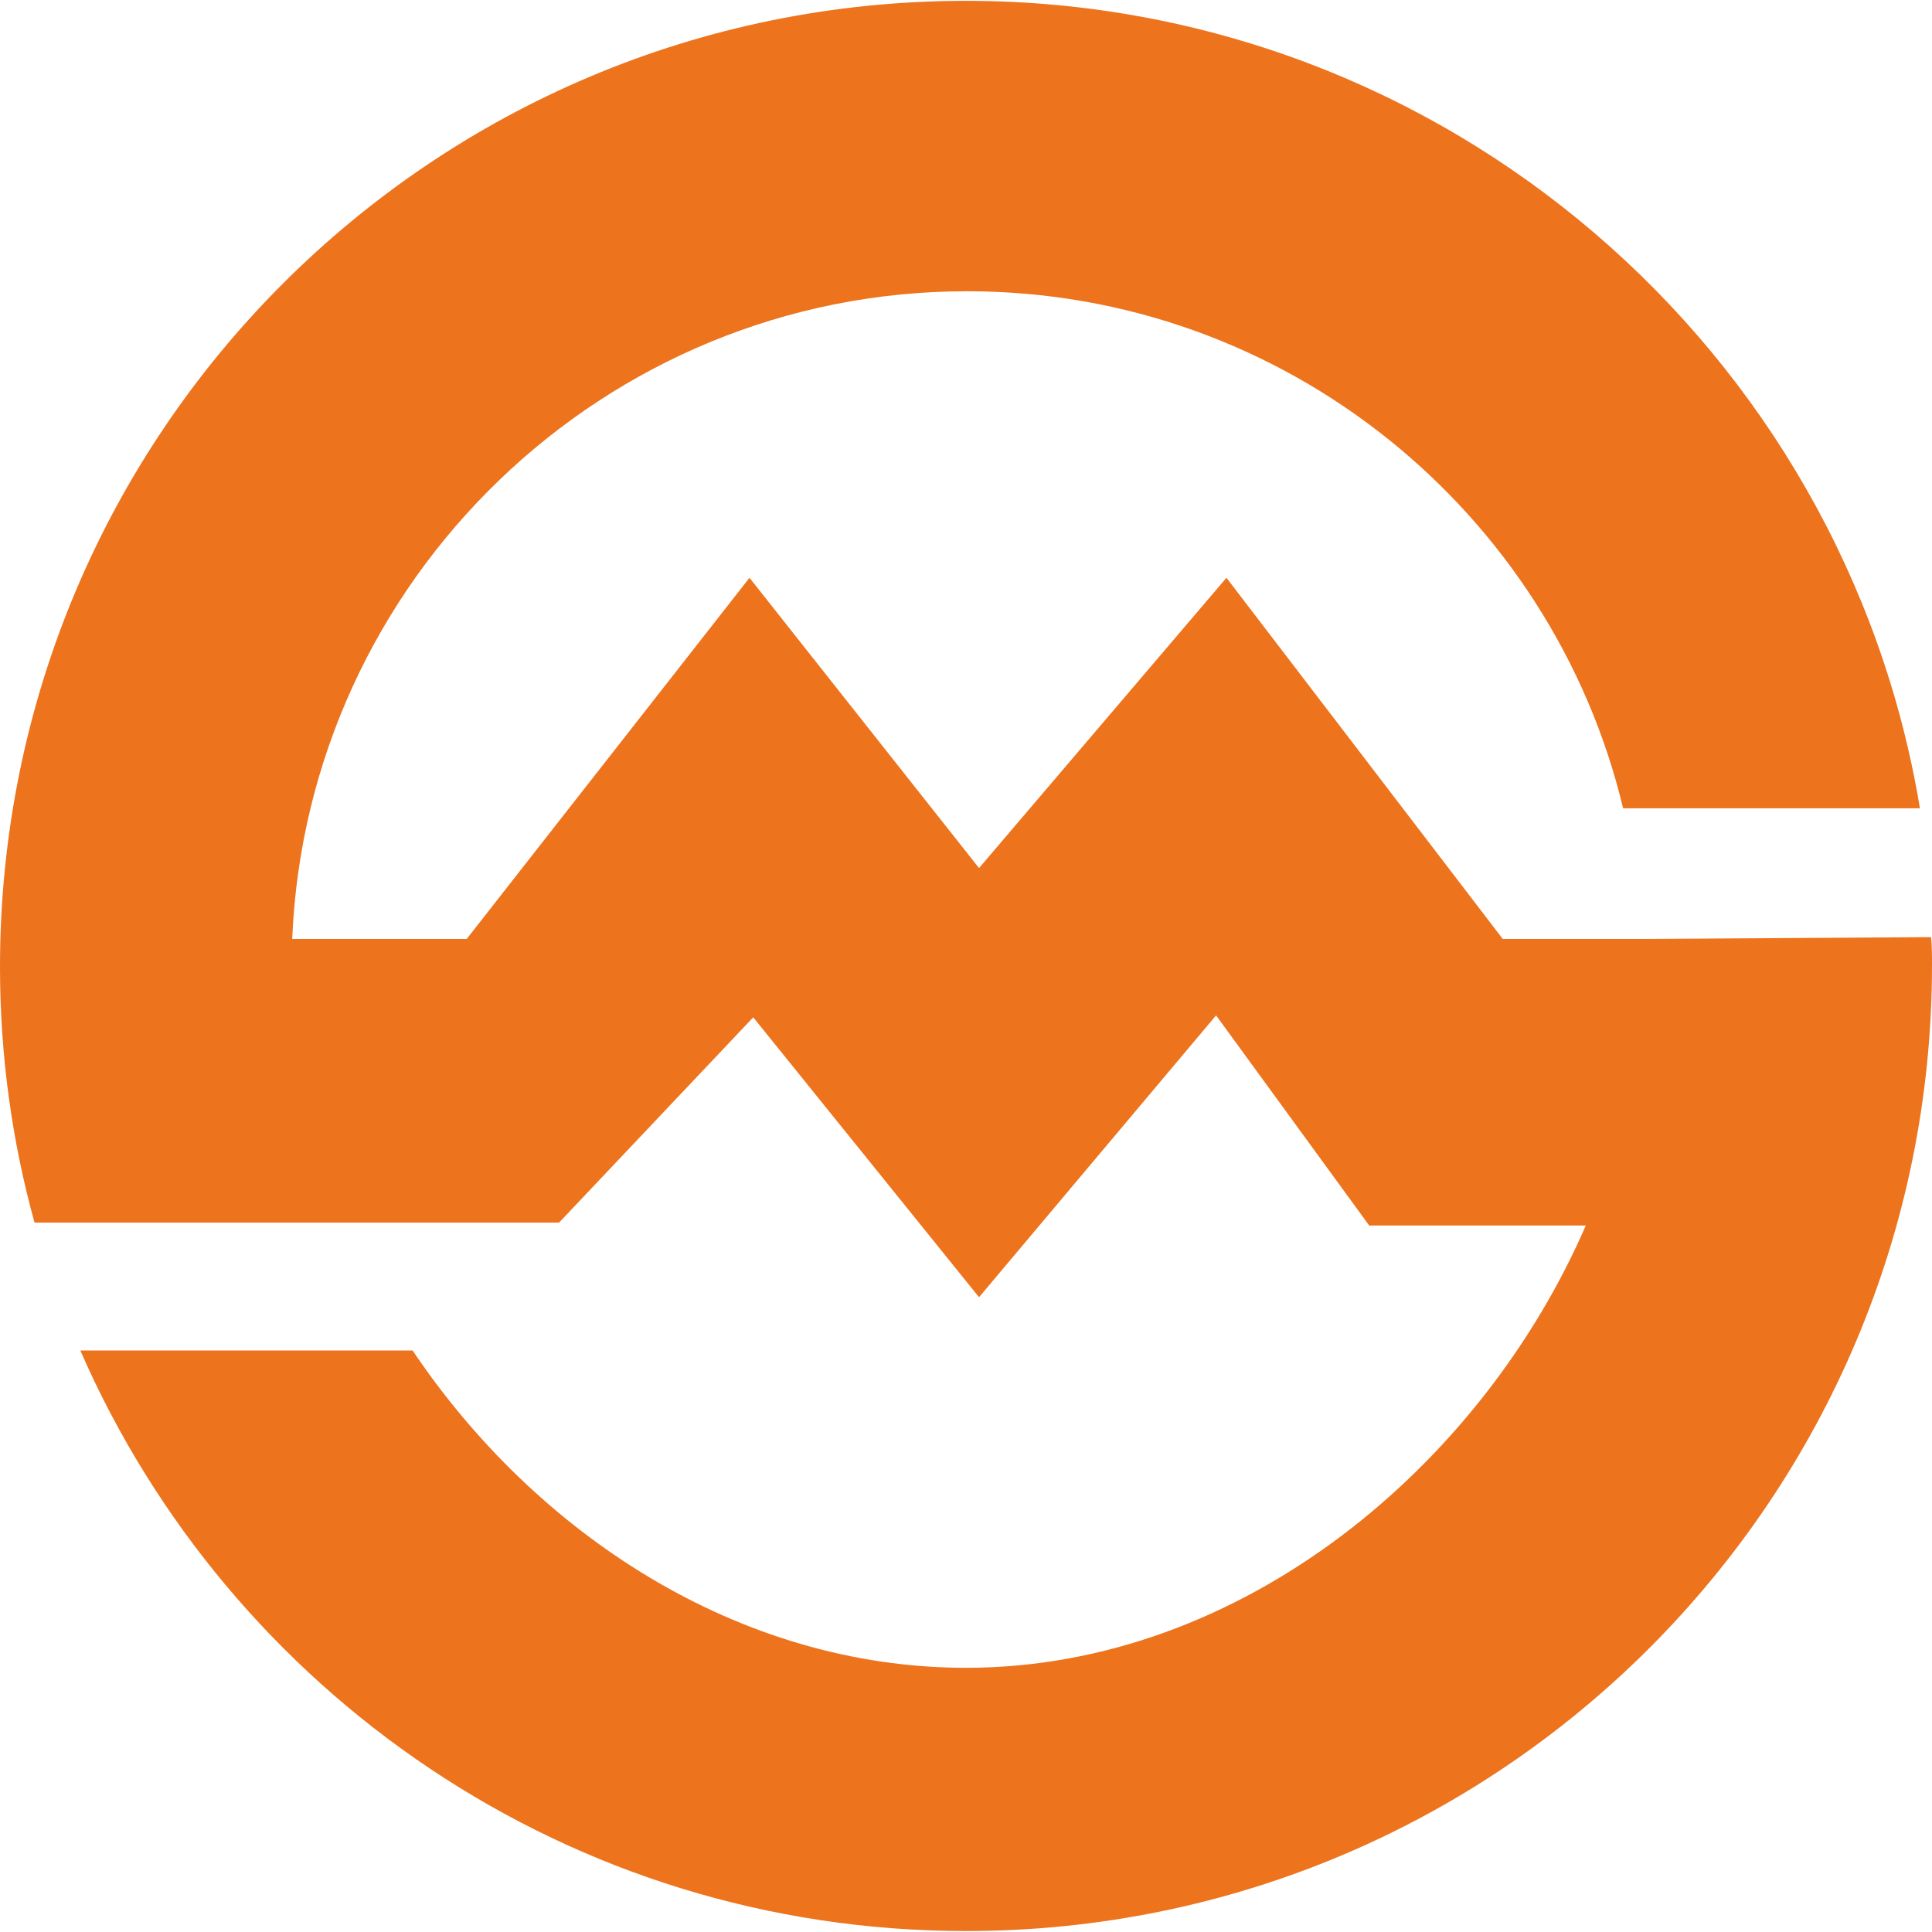 <?xml version="1.0" encoding="UTF-8"?> <svg xmlns="http://www.w3.org/2000/svg" width="16" height="16" viewBox="0 0 16 16" fill="none"> <g clip-path="url(#clip0_1101_76)"> <path d="M13.589 7.776H12.445L10.157 4.785L8.108 7.189L6.207 4.785L3.865 7.776H2.42C2.543 4.8 5.001 2.412 8.009 2.412C10.644 2.412 12.855 4.244 13.442 6.694H15.9C15.273 2.906 11.973 0.007 8 0.007C3.579 0.007 0 3.586 0 8.007C0 8.742 0.1 9.453 0.286 10.125H4.63L6.238 8.425L8.108 10.743L10.071 8.409L11.339 10.149H13.133C12.275 12.127 10.295 13.812 8 13.812C6.107 13.812 4.429 12.691 3.417 11.184H0.665C1.901 14.014 4.715 15.992 8 15.992C12.421 15.992 16 12.414 16 7.992C16 7.915 16 7.838 15.992 7.761L13.589 7.776Z" fill="#ED731D"></path> </g> <defs> <clipPath id="clip0_1101_76"> <rect width="16" height="16" fill="white"></rect> </clipPath> </defs> </svg> 